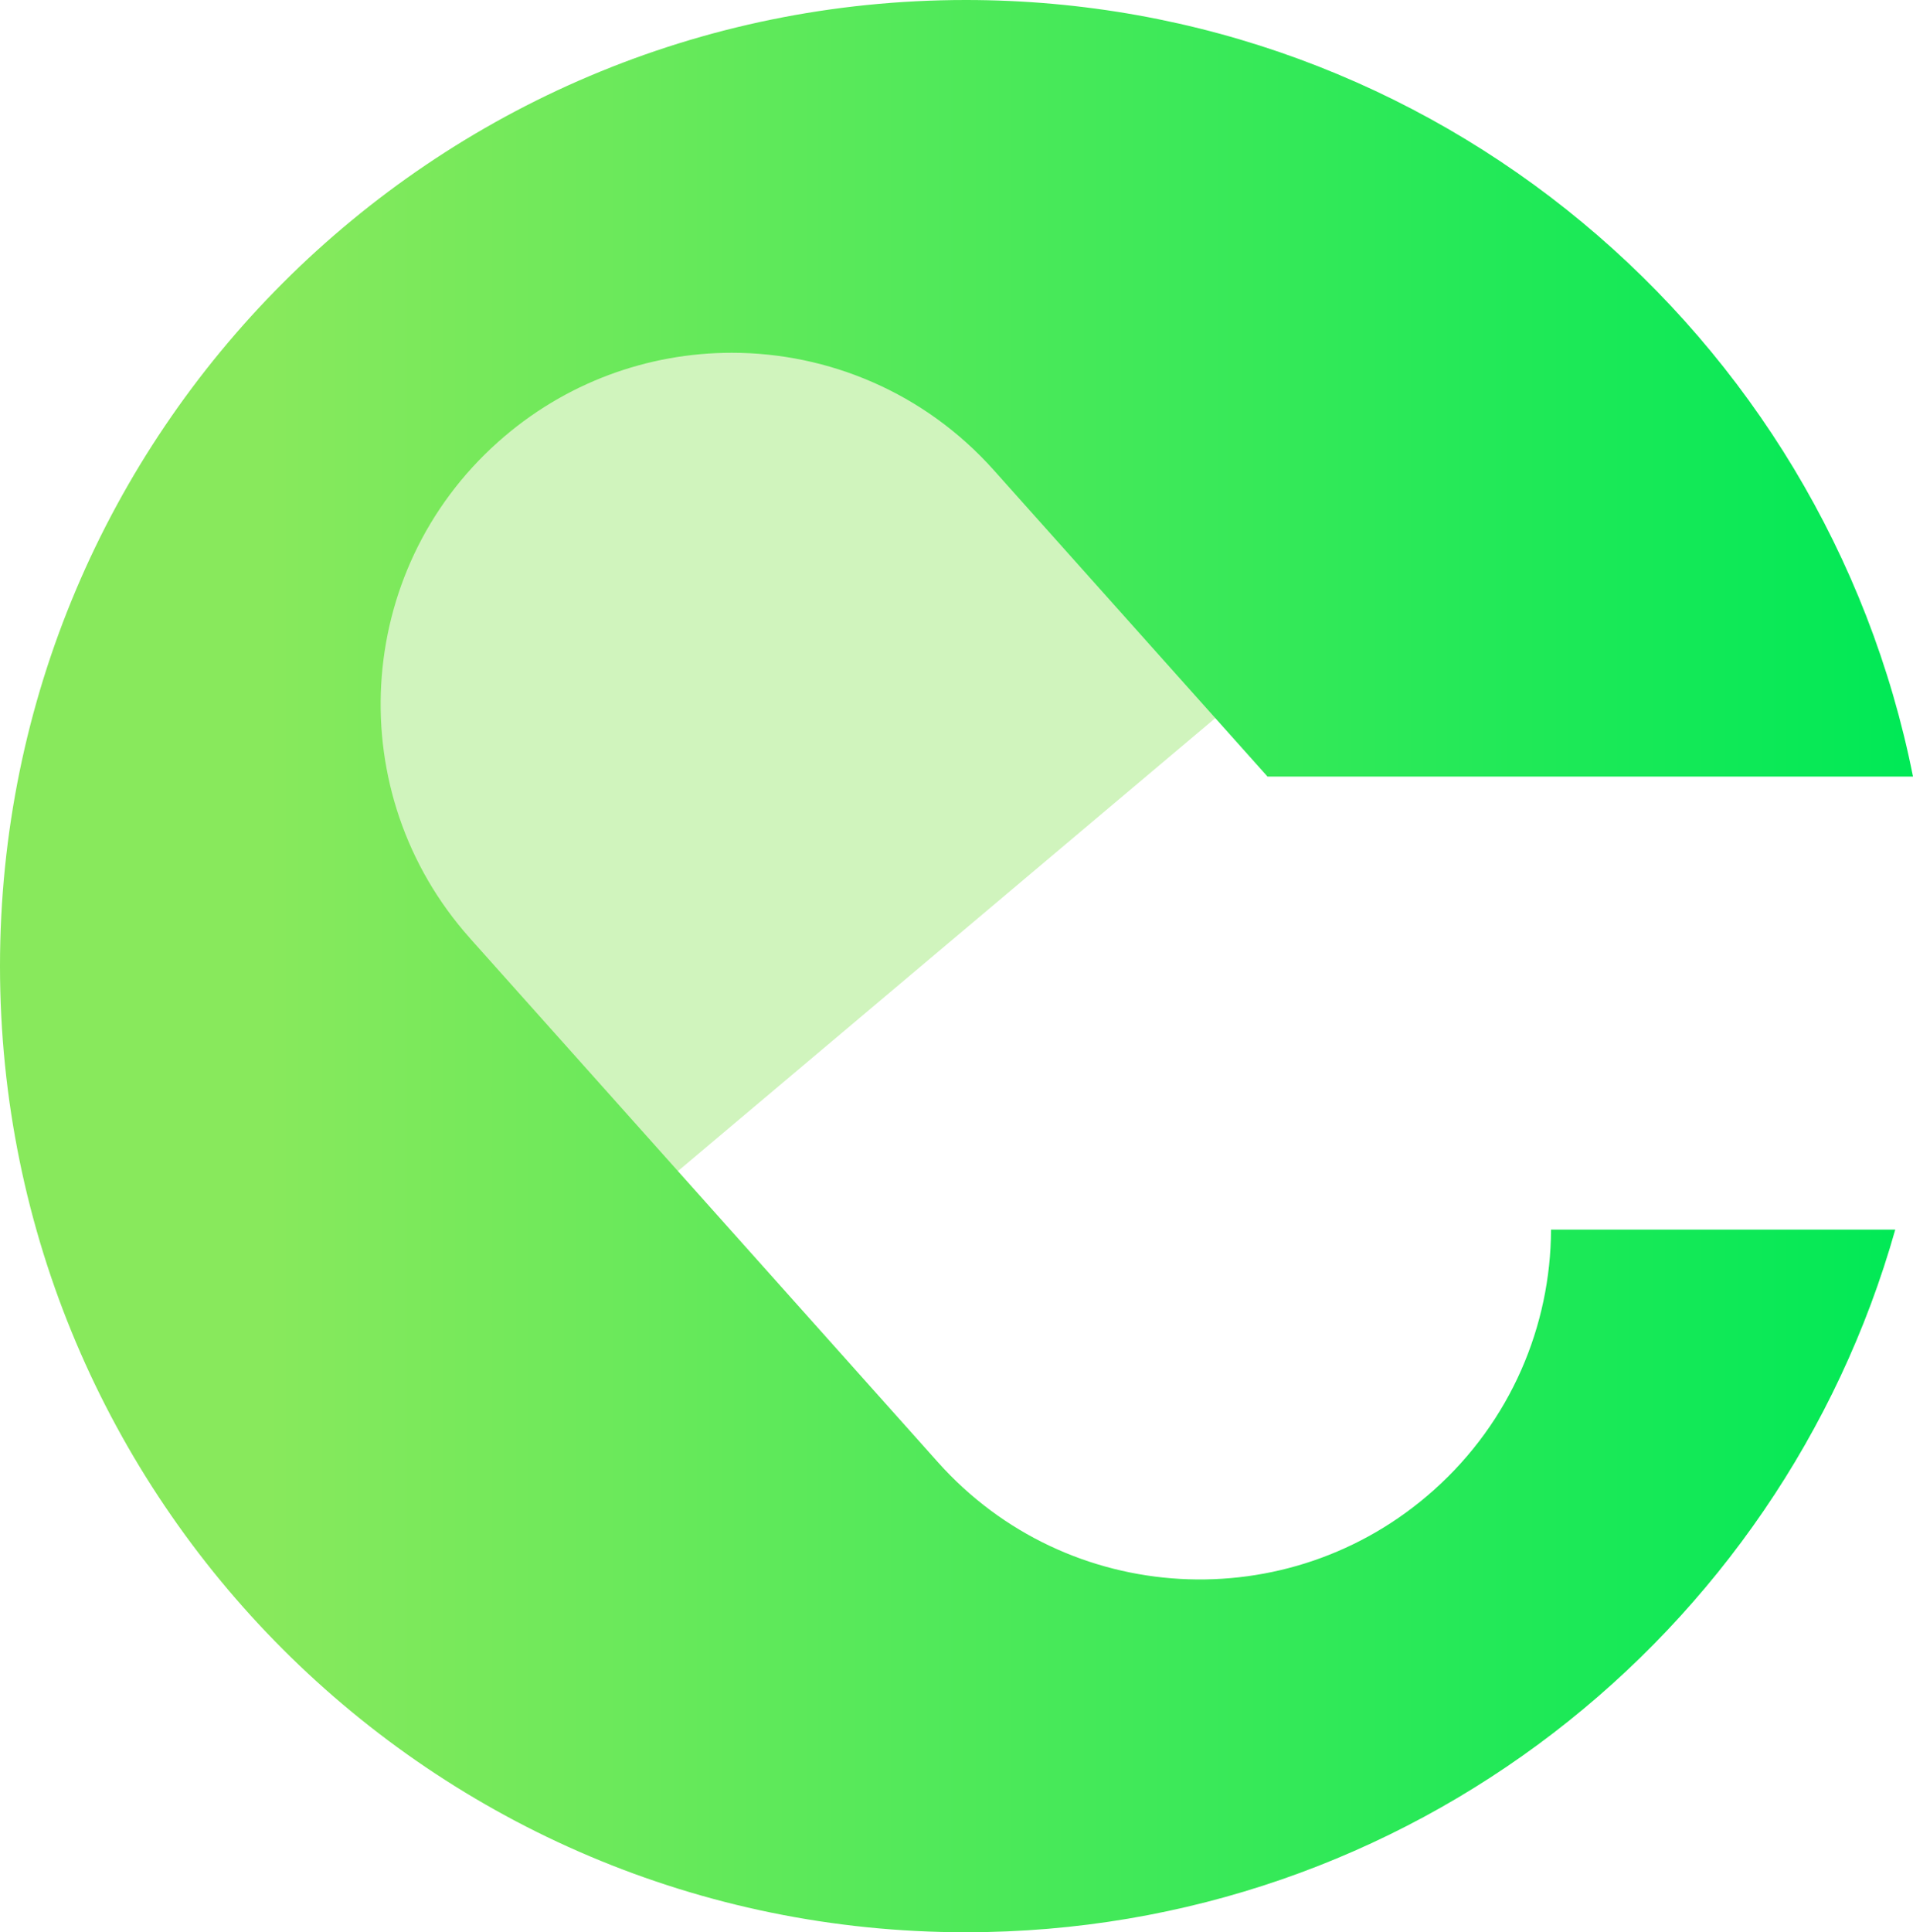 <?xml version="1.0" encoding="UTF-8"?>
<svg id="Capa_2" data-name="Capa 2" xmlns="http://www.w3.org/2000/svg" xmlns:xlink="http://www.w3.org/1999/xlink" viewBox="0 0 395.49 399.34">
  <defs>
    <style>
      .cls-1 {
        fill: url(#Degradado_sin_nombre_853);
      }

      .cls-1, .cls-2 {
        stroke-width: 0px;
      }

      .cls-2 {
        fill: #d0f4bd;
      }
    </style>
    <linearGradient id="Degradado_sin_nombre_853" data-name="Degradado sin nombre 853" x1="0" y1="199.67" x2="395.49" y2="199.67" gradientUnits="userSpaceOnUse">
      <stop offset=".14" stop-color="#88e95c"/>
      <stop offset="1" stop-color="#00e956"/>
    </linearGradient>
  </defs>
  <g id="Capa_1-2" data-name="Capa 1">
    <path class="cls-2" d="M121.01,258.16l179.5-151.26L153.28,40.34s-86.73,28.24-86.73,32.27-30.25,133.11-30.25,135.13l84.71,50.42Z"/>
    <path class="cls-1" d="M97.15,193.9l96.75,108.29c26.7,29.91,72.61,32.49,102.52,5.77,15.97-14.26,24.16-33.98,24.24-53.83h71.16c-23.7,83.82-100.74,145.21-192.15,145.21C89.39,399.34,0,309.95,0,199.67S89.39,0,199.67,0c96.87,0,177.63,68.98,195.82,160.5h-133.44l-56.61-63.35c-14.34-16.05-34.21-24.24-54.15-24.24-17.22,0-34.51,6.09-48.36,18.47-29.91,26.7-32.49,72.61-5.77,102.52Z"/>
  </g>
</svg>
